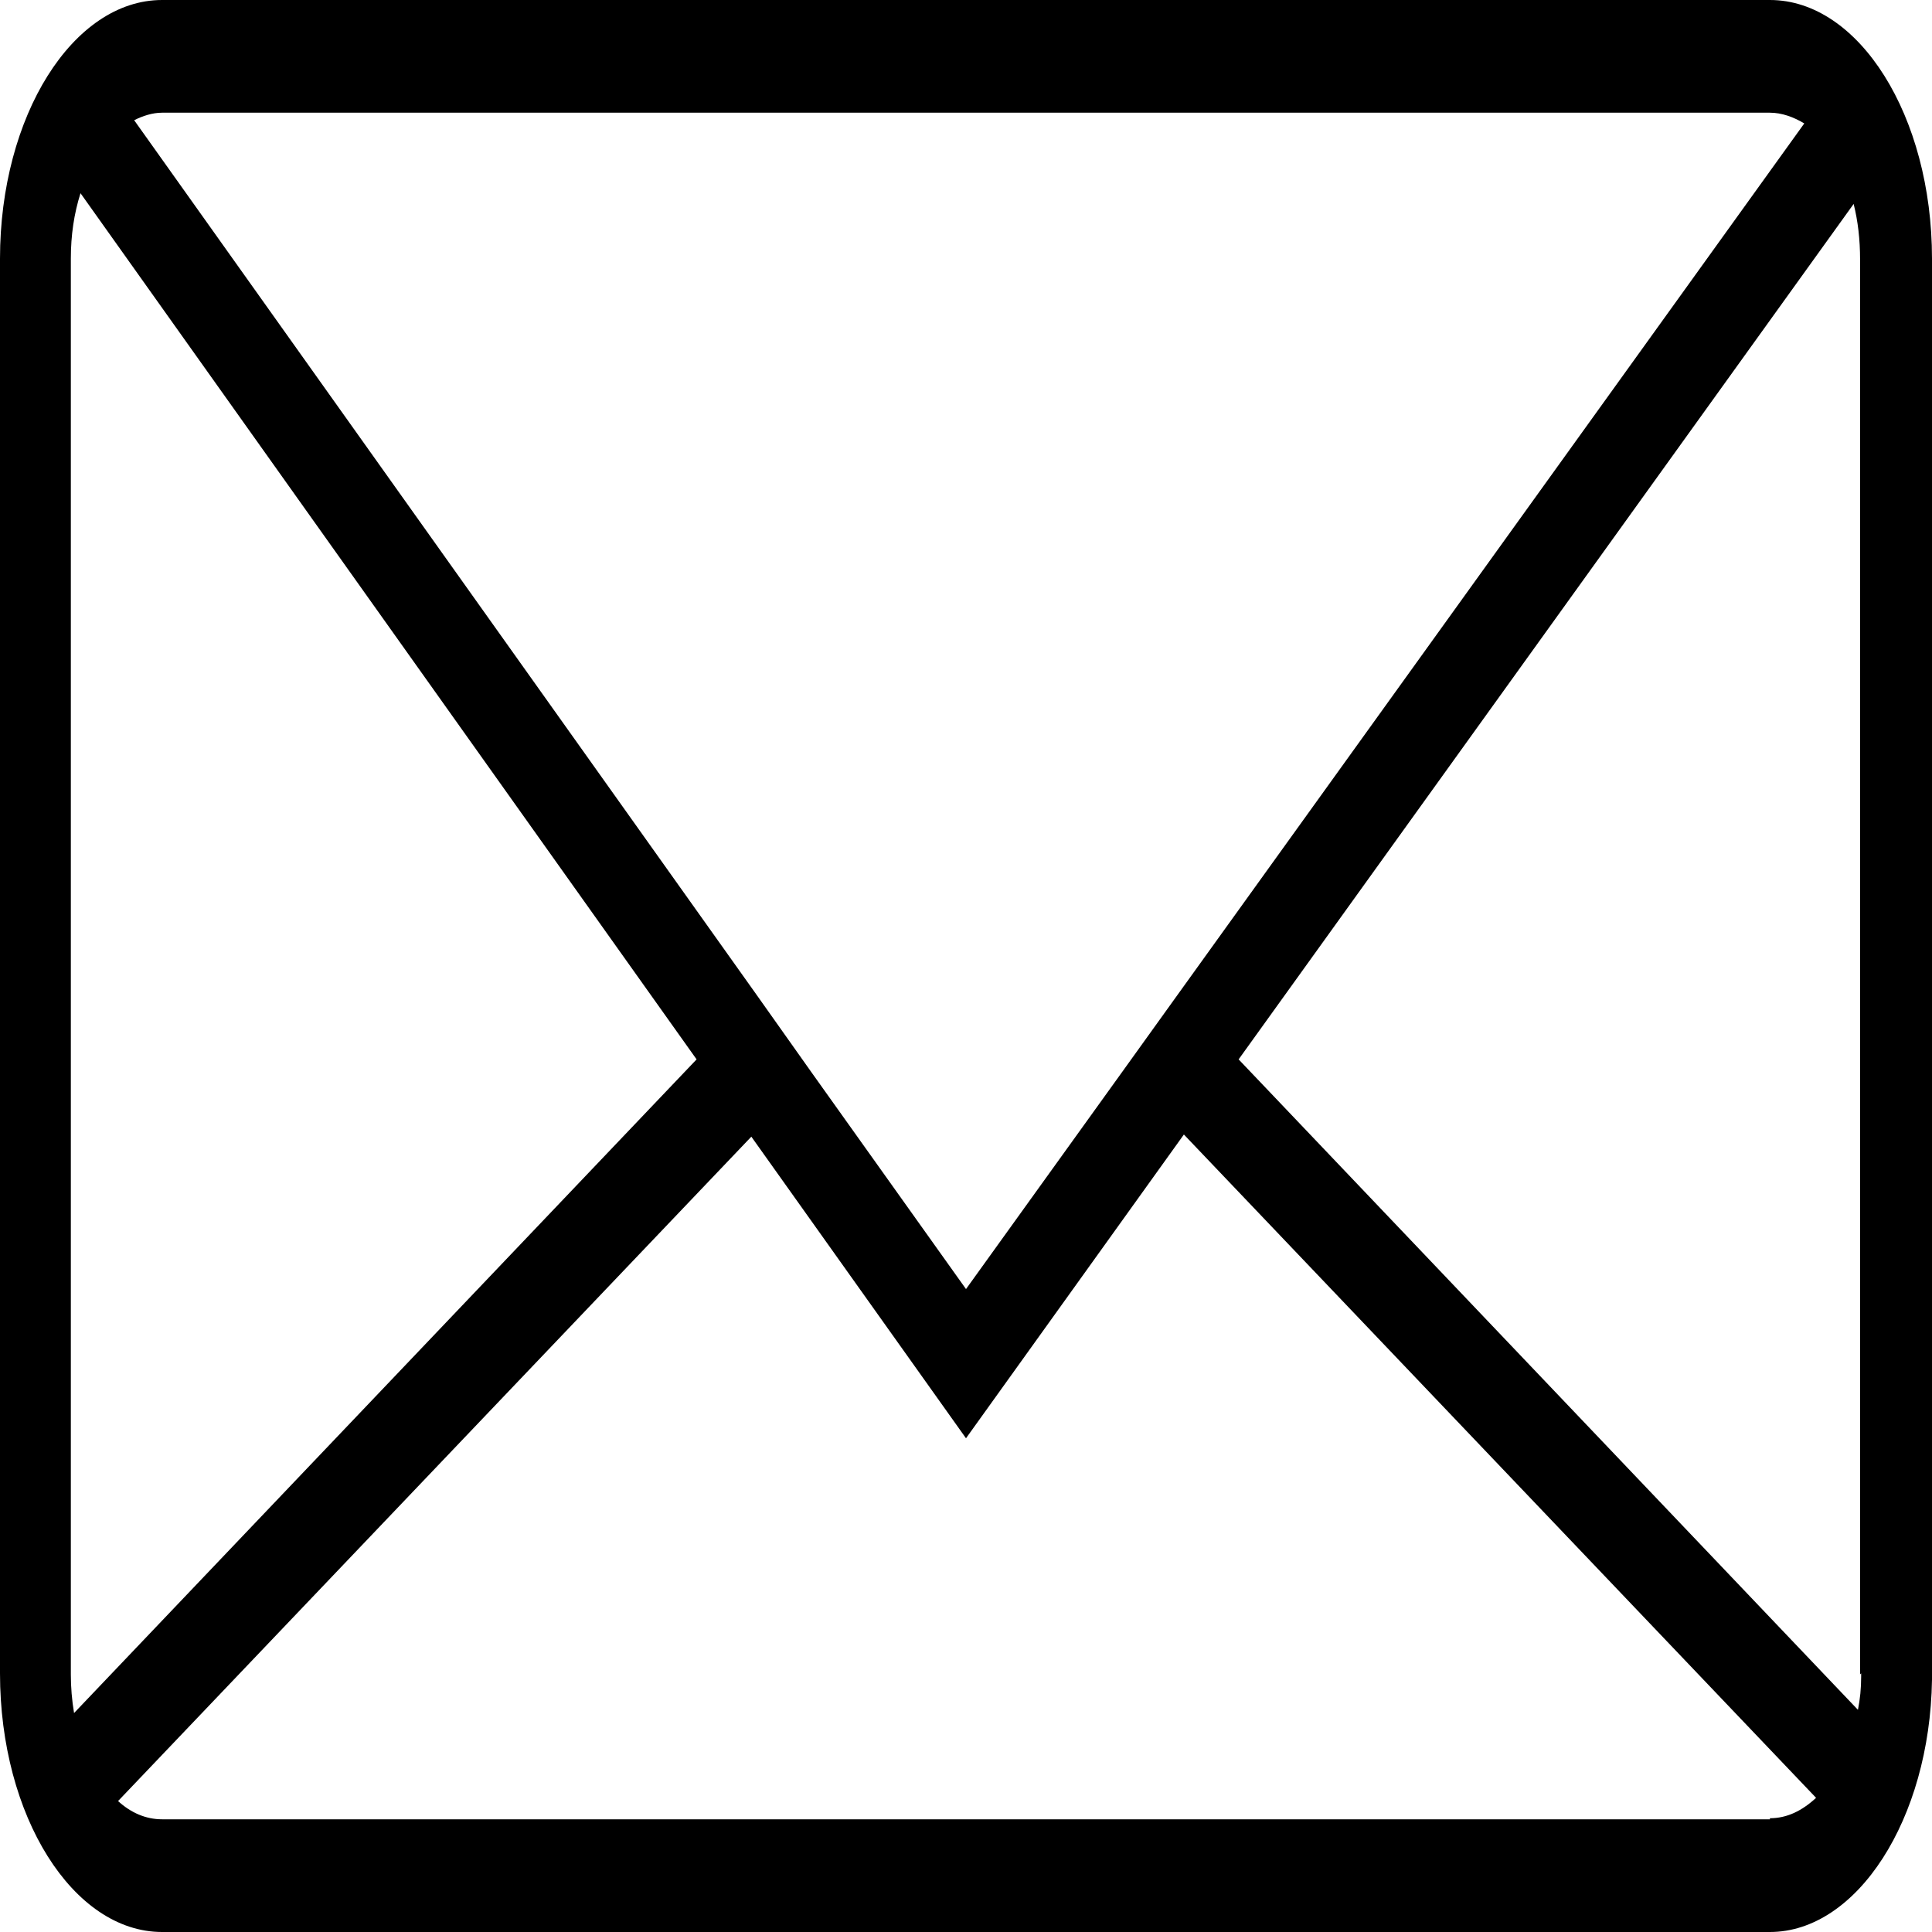 <?xml version="1.0" encoding="UTF-8"?>
<svg id="Layer_1" data-name="Layer 1" xmlns="http://www.w3.org/2000/svg" viewBox="0 0 18 18">
  <defs>
    <style>
      .cls-1, .cls-2, .cls-3 {
        stroke-width: 0px;
      }

      .cls-2 {
        fill: none;
      }

      .cls-3 {
        fill: #fff;
      }
    </style>
  </defs>
  <rect class="cls-3" x="0" width="18" height="18"/>
  <g>
    <path class="cls-2" d="M.74,1.81c-.06.18-.09.39-.09.61v13.18c0,.13.01.25.03.36l5.8-6.08L.74,1.81Z"/>
    <path class="cls-2" d="M9,13.41l-2-2.81-5.9,6.19c.12.11.26.17.41.17h14.98c.15,0,.3-.07.43-.19l-5.89-6.18-2.03,2.83Z"/>
    <path class="cls-2" d="M7.57,10l1.44,2.02,1.46-2.03.51-.71L16.82,1.15c-.1-.07-.21-.1-.32-.1H1.51c-.09,0-.18.02-.26.07l5.81,8.16.51.72Z"/>
    <path class="cls-2" d="M11.55,9.87l5.77,6.06c.02-.1.03-.2.03-.31v-.03s0-13.18,0-13.18c0-.18-.02-.36-.06-.52l-5.73,7.97Z"/>
    <path class="cls-1" d="M16.49,0H1.51C.68,0,0,1.08,0,2.41v13.18c0,1.33.68,2.41,1.51,2.41h14.98c.81,0,1.49-1.05,1.51-2.35,0-.02,0-.04,0-.07V2.41c0-1.33-.68-2.41-1.51-2.41ZM1.51,1.05h14.98c.11,0,.22.04.32.1l-5.84,8.12-.51.71-1.46,2.03-1.44-2.02-.51-.72L1.25,1.12c.08-.04.17-.07.26-.07ZM.66,15.59V2.41c0-.22.03-.42.09-.61l5.74,8.07L.69,15.96c-.02-.12-.03-.24-.03-.36ZM16.49,16.95H1.51c-.15,0-.29-.06-.41-.17l5.9-6.19,2,2.81,2.03-2.83,5.89,6.18c-.13.12-.27.19-.43.19ZM17.34,15.59v.03c0,.11-.01.21-.03.31l-5.77-6.06,5.73-7.97c.04.16.06.33.06.52v13.18Z"/>
  </g>
</svg>